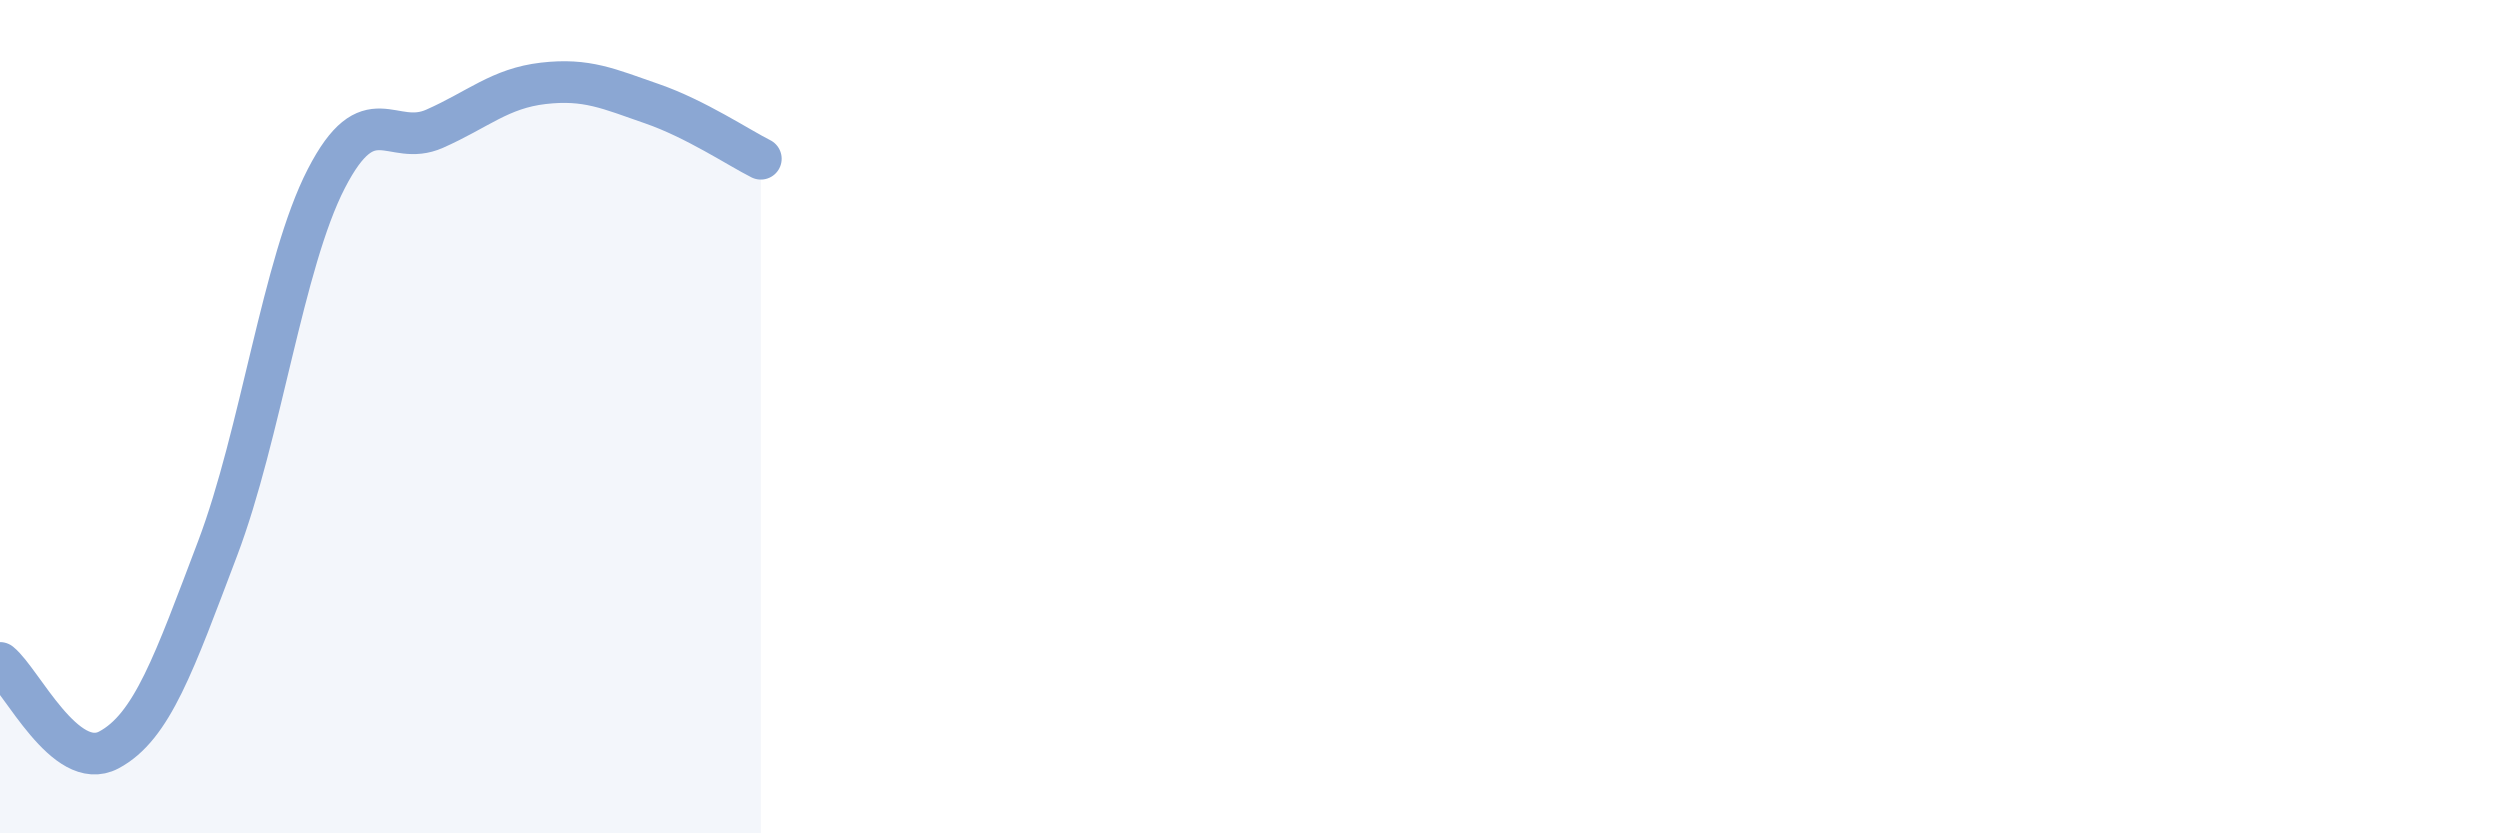
    <svg width="60" height="20" viewBox="0 0 60 20" xmlns="http://www.w3.org/2000/svg">
      <path
        d="M 0,15.91 C 0.52,16.33 1.57,18.55 2.61,18 C 3.65,17.45 4.18,15.91 5.22,13.17 C 6.26,10.43 6.79,6.31 7.83,4.29 C 8.87,2.27 9.39,3.55 10.43,3.09 C 11.47,2.63 12,2.12 13.04,2 C 14.08,1.88 14.61,2.13 15.65,2.49 C 16.69,2.85 17.74,3.55 18.26,3.81L18.26 20L0 20Z"
        fill="#8ba7d3"
        opacity="0.1"
        stroke-linecap="round"
        stroke-linejoin="round"
      />
      <path
        d="M 0,15.91 C 0.52,16.33 1.57,18.55 2.61,18 C 3.65,17.45 4.18,15.91 5.22,13.17 C 6.26,10.43 6.79,6.31 7.83,4.29 C 8.87,2.27 9.39,3.55 10.43,3.09 C 11.47,2.63 12,2.12 13.04,2 C 14.08,1.88 14.61,2.13 15.65,2.49 C 16.69,2.85 17.74,3.55 18.26,3.81"
        stroke="#8ba7d3"
        stroke-width="1"
        fill="none"
        stroke-linecap="round"
        stroke-linejoin="round"
      />
    </svg>
  